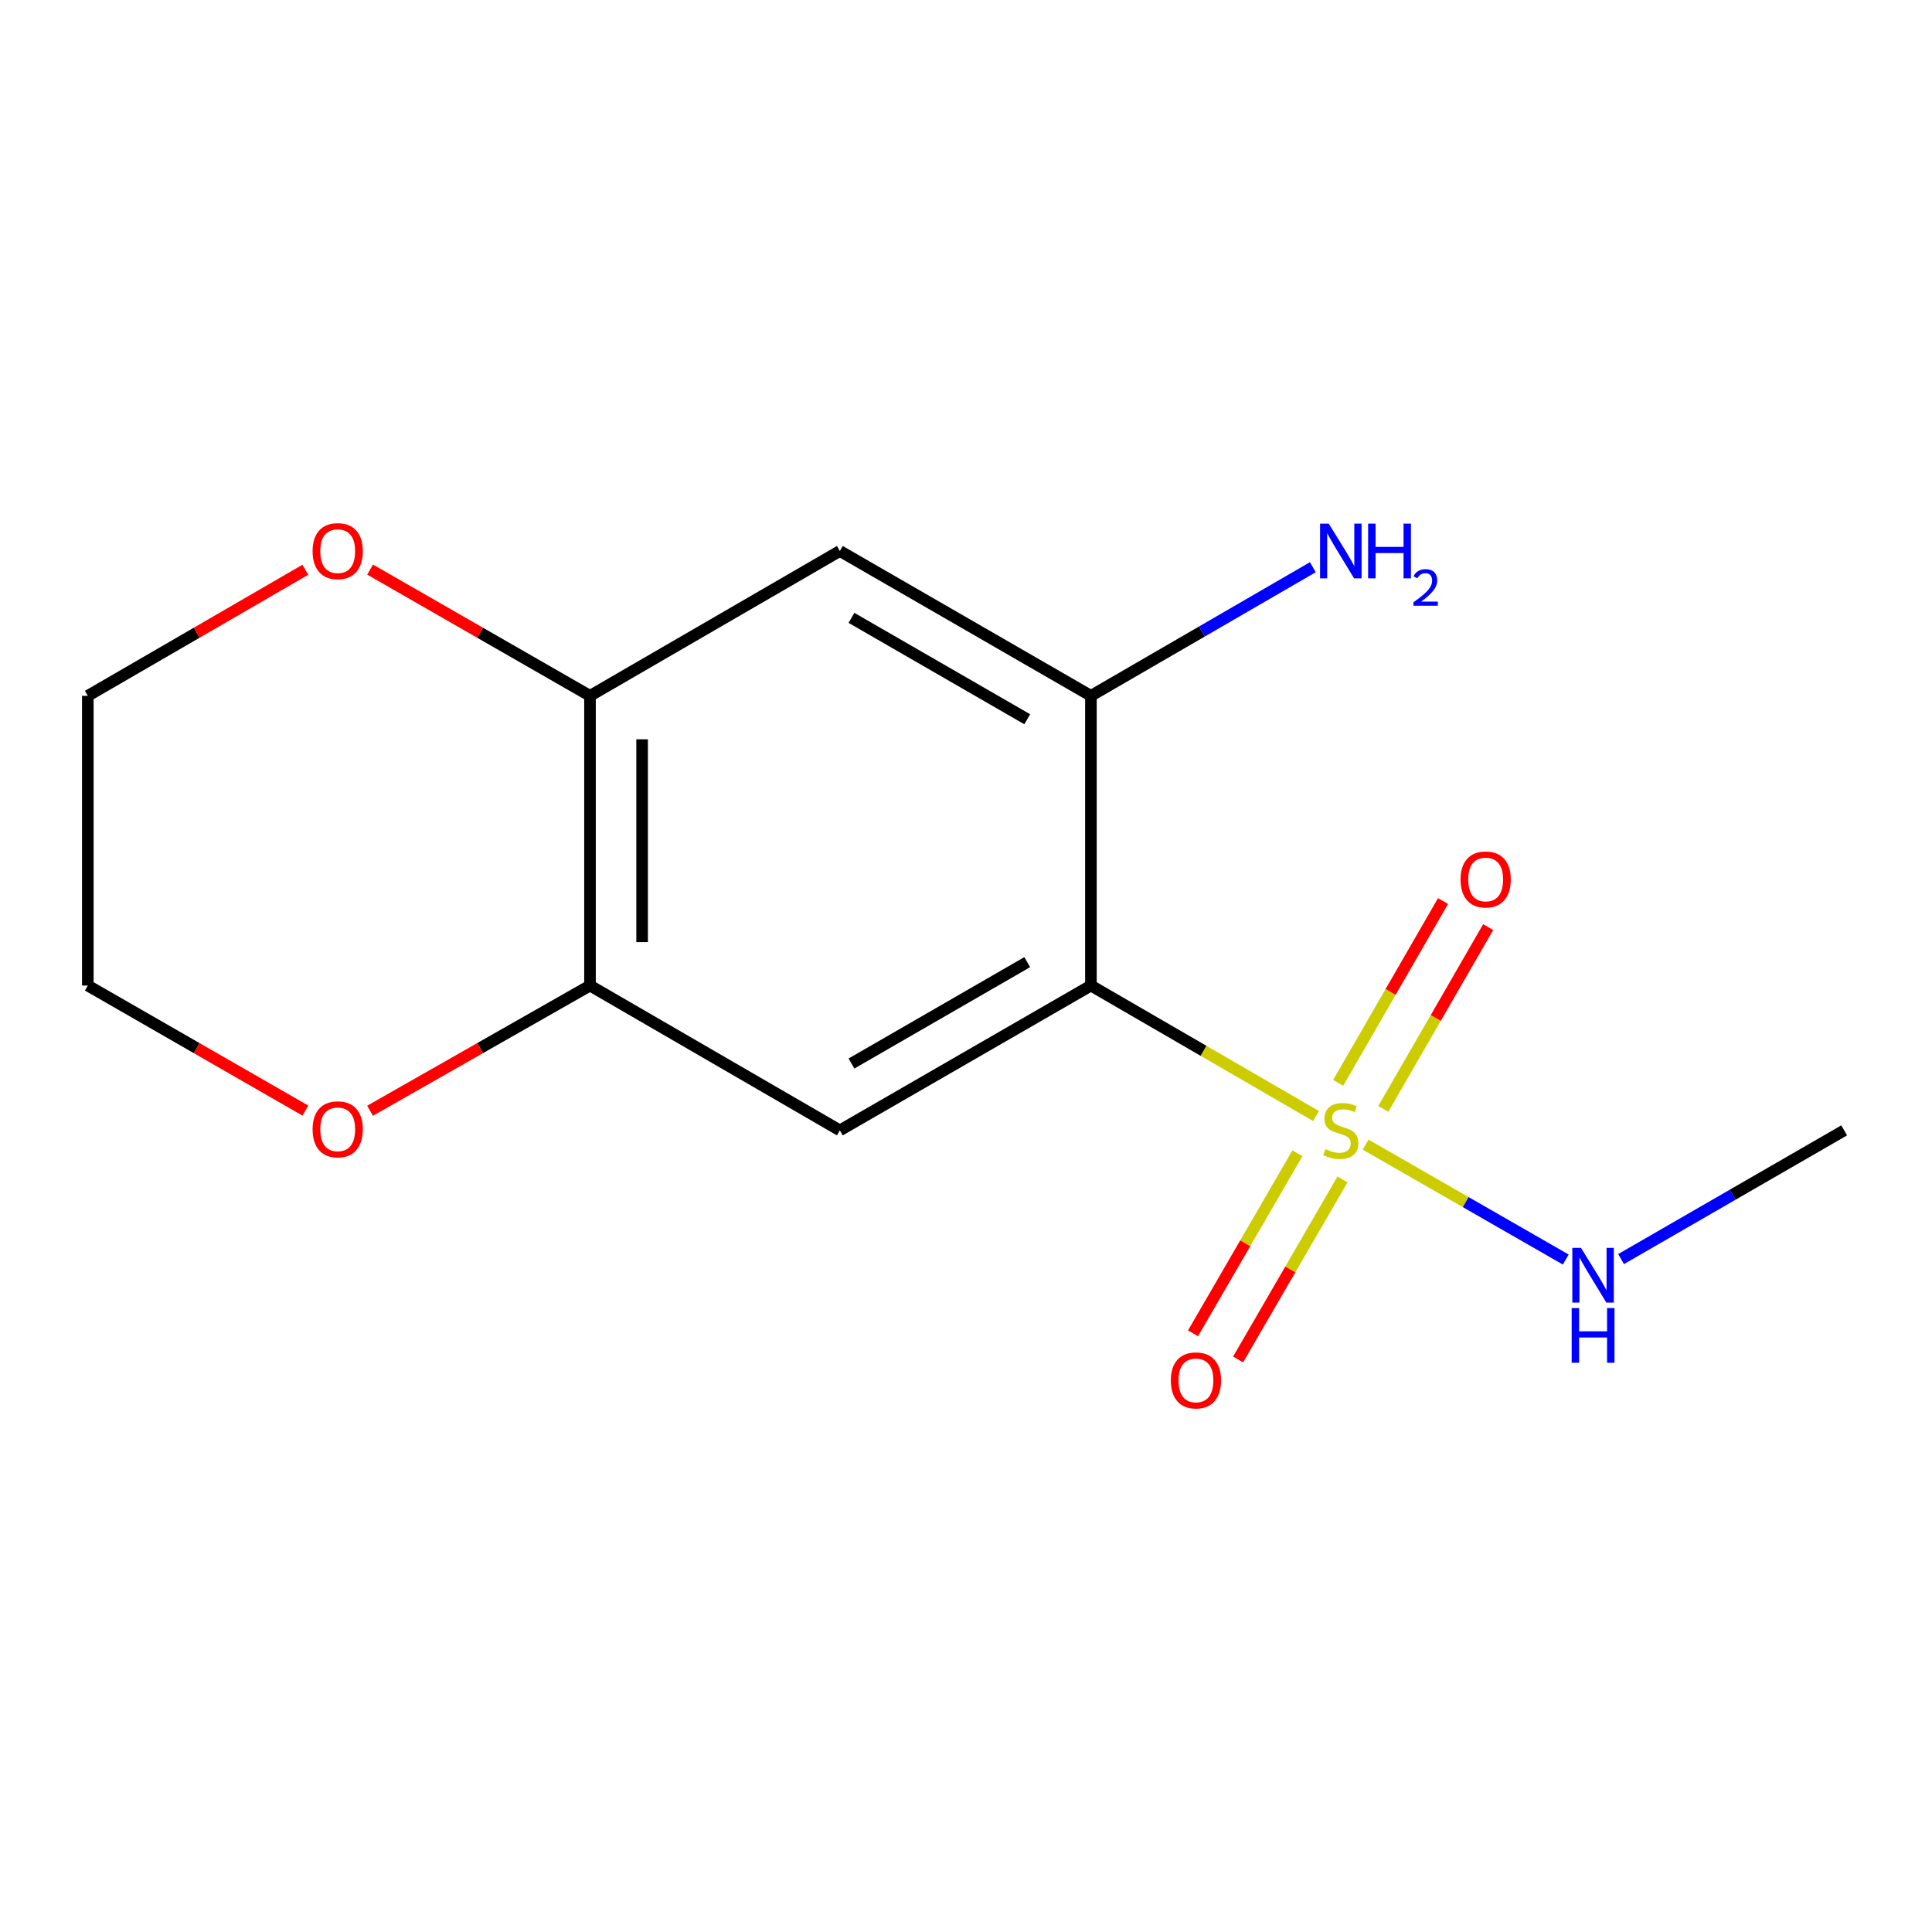 <?xml version='1.0' encoding='iso-8859-1'?>
<svg version='1.1' baseProfile='full'
              xmlns='http://www.w3.org/2000/svg'
                      xmlns:rdkit='http://www.rdkit.org/xml'
                      xmlns:xlink='http://www.w3.org/1999/xlink'
                  xml:space='preserve'
width='1000px' height='1000px' viewBox='0 0 1000 1000'>
<!-- END OF HEADER -->
<rect style='opacity:1.0;fill:#FFFFFF;stroke:none' width='1000' height='1000' x='0' y='0'> </rect>
<path class='bond-0' d='M 681.187,577.655 L 622.925,543.89' style='fill:none;fill-rule:evenodd;stroke:#CCCC00;stroke-width:6px;stroke-linecap:butt;stroke-linejoin:miter;stroke-opacity:1' />
<path class='bond-0' d='M 622.925,543.89 L 564.663,510.125' style='fill:none;fill-rule:evenodd;stroke:#000000;stroke-width:6px;stroke-linecap:butt;stroke-linejoin:miter;stroke-opacity:1' />
<path class='bond-6' d='M 671.542,596.936 L 644.524,643.53' style='fill:none;fill-rule:evenodd;stroke:#CCCC00;stroke-width:6px;stroke-linecap:butt;stroke-linejoin:miter;stroke-opacity:1' />
<path class='bond-6' d='M 644.524,643.53 L 617.507,690.125' style='fill:none;fill-rule:evenodd;stroke:#FF0000;stroke-width:6px;stroke-linecap:butt;stroke-linejoin:miter;stroke-opacity:1' />
<path class='bond-6' d='M 694.877,610.466 L 667.86,657.061' style='fill:none;fill-rule:evenodd;stroke:#CCCC00;stroke-width:6px;stroke-linecap:butt;stroke-linejoin:miter;stroke-opacity:1' />
<path class='bond-6' d='M 667.86,657.061 L 640.842,703.656' style='fill:none;fill-rule:evenodd;stroke:#FF0000;stroke-width:6px;stroke-linecap:butt;stroke-linejoin:miter;stroke-opacity:1' />
<path class='bond-7' d='M 715.997,573.952 L 743.138,526.907' style='fill:none;fill-rule:evenodd;stroke:#CCCC00;stroke-width:6px;stroke-linecap:butt;stroke-linejoin:miter;stroke-opacity:1' />
<path class='bond-7' d='M 743.138,526.907 L 770.279,479.862' style='fill:none;fill-rule:evenodd;stroke:#FF0000;stroke-width:6px;stroke-linecap:butt;stroke-linejoin:miter;stroke-opacity:1' />
<path class='bond-7' d='M 692.632,560.473 L 719.773,513.428' style='fill:none;fill-rule:evenodd;stroke:#CCCC00;stroke-width:6px;stroke-linecap:butt;stroke-linejoin:miter;stroke-opacity:1' />
<path class='bond-7' d='M 719.773,513.428 L 746.914,466.383' style='fill:none;fill-rule:evenodd;stroke:#FF0000;stroke-width:6px;stroke-linecap:butt;stroke-linejoin:miter;stroke-opacity:1' />
<path class='bond-8' d='M 706.849,592.459 L 758.645,622.2' style='fill:none;fill-rule:evenodd;stroke:#CCCC00;stroke-width:6px;stroke-linecap:butt;stroke-linejoin:miter;stroke-opacity:1' />
<path class='bond-8' d='M 758.645,622.2 L 810.441,651.941' style='fill:none;fill-rule:evenodd;stroke:#0000FF;stroke-width:6px;stroke-linecap:butt;stroke-linejoin:miter;stroke-opacity:1' />
<path class='bond-1' d='M 564.663,510.125 L 434.707,585.083' style='fill:none;fill-rule:evenodd;stroke:#000000;stroke-width:6px;stroke-linecap:butt;stroke-linejoin:miter;stroke-opacity:1' />
<path class='bond-1' d='M 531.692,498.003 L 440.723,550.474' style='fill:none;fill-rule:evenodd;stroke:#000000;stroke-width:6px;stroke-linecap:butt;stroke-linejoin:miter;stroke-opacity:1' />
<path class='bond-2' d='M 564.663,510.125 L 564.663,360.163' style='fill:none;fill-rule:evenodd;stroke:#000000;stroke-width:6px;stroke-linecap:butt;stroke-linejoin:miter;stroke-opacity:1' />
<path class='bond-3' d='M 434.707,585.083 L 305.381,510.125' style='fill:none;fill-rule:evenodd;stroke:#000000;stroke-width:6px;stroke-linecap:butt;stroke-linejoin:miter;stroke-opacity:1' />
<path class='bond-4' d='M 564.663,360.163 L 434.707,285.19' style='fill:none;fill-rule:evenodd;stroke:#000000;stroke-width:6px;stroke-linecap:butt;stroke-linejoin:miter;stroke-opacity:1' />
<path class='bond-4' d='M 531.69,372.282 L 440.721,319.801' style='fill:none;fill-rule:evenodd;stroke:#000000;stroke-width:6px;stroke-linecap:butt;stroke-linejoin:miter;stroke-opacity:1' />
<path class='bond-11' d='M 564.663,360.163 L 622.095,326.873' style='fill:none;fill-rule:evenodd;stroke:#000000;stroke-width:6px;stroke-linecap:butt;stroke-linejoin:miter;stroke-opacity:1' />
<path class='bond-11' d='M 622.095,326.873 L 679.527,293.582' style='fill:none;fill-rule:evenodd;stroke:#0000FF;stroke-width:6px;stroke-linecap:butt;stroke-linejoin:miter;stroke-opacity:1' />
<path class='bond-9' d='M 305.381,510.125 L 248.467,542.521' style='fill:none;fill-rule:evenodd;stroke:#000000;stroke-width:6px;stroke-linecap:butt;stroke-linejoin:miter;stroke-opacity:1' />
<path class='bond-9' d='M 248.467,542.521 L 191.552,574.916' style='fill:none;fill-rule:evenodd;stroke:#FF0000;stroke-width:6px;stroke-linecap:butt;stroke-linejoin:miter;stroke-opacity:1' />
<path class='bond-15' d='M 305.381,510.125 L 305.381,360.163' style='fill:none;fill-rule:evenodd;stroke:#000000;stroke-width:6px;stroke-linecap:butt;stroke-linejoin:miter;stroke-opacity:1' />
<path class='bond-15' d='M 332.355,487.631 L 332.355,382.658' style='fill:none;fill-rule:evenodd;stroke:#000000;stroke-width:6px;stroke-linecap:butt;stroke-linejoin:miter;stroke-opacity:1' />
<path class='bond-5' d='M 434.707,285.19 L 305.381,360.163' style='fill:none;fill-rule:evenodd;stroke:#000000;stroke-width:6px;stroke-linecap:butt;stroke-linejoin:miter;stroke-opacity:1' />
<path class='bond-10' d='M 305.381,360.163 L 248.471,327.489' style='fill:none;fill-rule:evenodd;stroke:#000000;stroke-width:6px;stroke-linecap:butt;stroke-linejoin:miter;stroke-opacity:1' />
<path class='bond-10' d='M 248.471,327.489 L 191.56,294.815' style='fill:none;fill-rule:evenodd;stroke:#FF0000;stroke-width:6px;stroke-linecap:butt;stroke-linejoin:miter;stroke-opacity:1' />
<path class='bond-14' d='M 839.066,651.698 L 896.806,618.391' style='fill:none;fill-rule:evenodd;stroke:#0000FF;stroke-width:6px;stroke-linecap:butt;stroke-linejoin:miter;stroke-opacity:1' />
<path class='bond-14' d='M 896.806,618.391 L 954.545,585.083' style='fill:none;fill-rule:evenodd;stroke:#000000;stroke-width:6px;stroke-linecap:butt;stroke-linejoin:miter;stroke-opacity:1' />
<path class='bond-12' d='M 158.066,574.84 L 101.76,542.483' style='fill:none;fill-rule:evenodd;stroke:#FF0000;stroke-width:6px;stroke-linecap:butt;stroke-linejoin:miter;stroke-opacity:1' />
<path class='bond-12' d='M 101.76,542.483 L 45.455,510.125' style='fill:none;fill-rule:evenodd;stroke:#000000;stroke-width:6px;stroke-linecap:butt;stroke-linejoin:miter;stroke-opacity:1' />
<path class='bond-13' d='M 158.058,294.892 L 101.756,327.528' style='fill:none;fill-rule:evenodd;stroke:#FF0000;stroke-width:6px;stroke-linecap:butt;stroke-linejoin:miter;stroke-opacity:1' />
<path class='bond-13' d='M 101.756,327.528 L 45.455,360.163' style='fill:none;fill-rule:evenodd;stroke:#000000;stroke-width:6px;stroke-linecap:butt;stroke-linejoin:miter;stroke-opacity:1' />
<path class='bond-16' d='M 45.455,510.125 L 45.455,360.163' style='fill:none;fill-rule:evenodd;stroke:#000000;stroke-width:6px;stroke-linecap:butt;stroke-linejoin:miter;stroke-opacity:1' />
<path  class='atom-0' d='M 686.005 594.803
Q 686.325 594.923, 687.645 595.483
Q 688.965 596.043, 690.405 596.403
Q 691.885 596.723, 693.325 596.723
Q 696.005 596.723, 697.565 595.443
Q 699.125 594.123, 699.125 591.843
Q 699.125 590.283, 698.325 589.323
Q 697.565 588.363, 696.365 587.843
Q 695.165 587.323, 693.165 586.723
Q 690.645 585.963, 689.125 585.243
Q 687.645 584.523, 686.565 583.003
Q 685.525 581.483, 685.525 578.923
Q 685.525 575.363, 687.925 573.163
Q 690.365 570.963, 695.165 570.963
Q 698.445 570.963, 702.165 572.523
L 701.245 575.603
Q 697.845 574.203, 695.285 574.203
Q 692.525 574.203, 691.005 575.363
Q 689.485 576.483, 689.525 578.443
Q 689.525 579.963, 690.285 580.883
Q 691.085 581.803, 692.205 582.323
Q 693.365 582.843, 695.285 583.443
Q 697.845 584.243, 699.365 585.043
Q 700.885 585.843, 701.965 587.483
Q 703.085 589.083, 703.085 591.843
Q 703.085 595.763, 700.445 597.883
Q 697.845 599.963, 693.485 599.963
Q 690.965 599.963, 689.045 599.403
Q 687.165 598.883, 684.925 597.963
L 686.005 594.803
' fill='#CCCC00'/>
<path  class='atom-7' d='M 606.016 714.49
Q 606.016 707.69, 609.376 703.89
Q 612.736 700.09, 619.016 700.09
Q 625.296 700.09, 628.656 703.89
Q 632.016 707.69, 632.016 714.49
Q 632.016 721.37, 628.616 725.29
Q 625.216 729.17, 619.016 729.17
Q 612.776 729.17, 609.376 725.29
Q 606.016 721.41, 606.016 714.49
M 619.016 725.97
Q 623.336 725.97, 625.656 723.09
Q 628.016 720.17, 628.016 714.49
Q 628.016 708.93, 625.656 706.13
Q 623.336 703.29, 619.016 703.29
Q 614.696 703.29, 612.336 706.09
Q 610.016 708.89, 610.016 714.49
Q 610.016 720.21, 612.336 723.09
Q 614.696 725.97, 619.016 725.97
' fill='#FF0000'/>
<path  class='atom-8' d='M 755.978 455.208
Q 755.978 448.408, 759.338 444.608
Q 762.698 440.808, 768.978 440.808
Q 775.258 440.808, 778.618 444.608
Q 781.978 448.408, 781.978 455.208
Q 781.978 462.088, 778.578 466.008
Q 775.178 469.888, 768.978 469.888
Q 762.738 469.888, 759.338 466.008
Q 755.978 462.128, 755.978 455.208
M 768.978 466.688
Q 773.298 466.688, 775.618 463.808
Q 777.978 460.888, 777.978 455.208
Q 777.978 449.648, 775.618 446.848
Q 773.298 444.008, 768.978 444.008
Q 764.658 444.008, 762.298 446.808
Q 759.978 449.608, 759.978 455.208
Q 759.978 460.928, 762.298 463.808
Q 764.658 466.688, 768.978 466.688
' fill='#FF0000'/>
<path  class='atom-9' d='M 818.315 645.897
L 827.595 660.897
Q 828.515 662.377, 829.995 665.057
Q 831.475 667.737, 831.555 667.897
L 831.555 645.897
L 835.315 645.897
L 835.315 674.217
L 831.435 674.217
L 821.475 657.817
Q 820.315 655.897, 819.075 653.697
Q 817.875 651.497, 817.515 650.817
L 817.515 674.217
L 813.835 674.217
L 813.835 645.897
L 818.315 645.897
' fill='#0000FF'/>
<path  class='atom-9' d='M 813.495 677.049
L 817.335 677.049
L 817.335 689.089
L 831.815 689.089
L 831.815 677.049
L 835.655 677.049
L 835.655 705.369
L 831.815 705.369
L 831.815 692.289
L 817.335 692.289
L 817.335 705.369
L 813.495 705.369
L 813.495 677.049
' fill='#0000FF'/>
<path  class='atom-10' d='M 161.796 584.534
Q 161.796 577.734, 165.156 573.934
Q 168.516 570.134, 174.796 570.134
Q 181.076 570.134, 184.436 573.934
Q 187.796 577.734, 187.796 584.534
Q 187.796 591.414, 184.396 595.334
Q 180.996 599.214, 174.796 599.214
Q 168.556 599.214, 165.156 595.334
Q 161.796 591.454, 161.796 584.534
M 174.796 596.014
Q 179.116 596.014, 181.436 593.134
Q 183.796 590.214, 183.796 584.534
Q 183.796 578.974, 181.436 576.174
Q 179.116 573.334, 174.796 573.334
Q 170.476 573.334, 168.116 576.134
Q 165.796 578.934, 165.796 584.534
Q 165.796 590.254, 168.116 593.134
Q 170.476 596.014, 174.796 596.014
' fill='#FF0000'/>
<path  class='atom-11' d='M 161.796 285.27
Q 161.796 278.47, 165.156 274.67
Q 168.516 270.87, 174.796 270.87
Q 181.076 270.87, 184.436 274.67
Q 187.796 278.47, 187.796 285.27
Q 187.796 292.15, 184.396 296.07
Q 180.996 299.95, 174.796 299.95
Q 168.556 299.95, 165.156 296.07
Q 161.796 292.19, 161.796 285.27
M 174.796 296.75
Q 179.116 296.75, 181.436 293.87
Q 183.796 290.95, 183.796 285.27
Q 183.796 279.71, 181.436 276.91
Q 179.116 274.07, 174.796 274.07
Q 170.476 274.07, 168.116 276.87
Q 165.796 279.67, 165.796 285.27
Q 165.796 290.99, 168.116 293.87
Q 170.476 296.75, 174.796 296.75
' fill='#FF0000'/>
<path  class='atom-12' d='M 687.745 271.03
L 697.025 286.03
Q 697.945 287.51, 699.425 290.19
Q 700.905 292.87, 700.985 293.03
L 700.985 271.03
L 704.745 271.03
L 704.745 299.35
L 700.865 299.35
L 690.905 282.95
Q 689.745 281.03, 688.505 278.83
Q 687.305 276.63, 686.945 275.95
L 686.945 299.35
L 683.265 299.35
L 683.265 271.03
L 687.745 271.03
' fill='#0000FF'/>
<path  class='atom-12' d='M 708.145 271.03
L 711.985 271.03
L 711.985 283.07
L 726.465 283.07
L 726.465 271.03
L 730.305 271.03
L 730.305 299.35
L 726.465 299.35
L 726.465 286.27
L 711.985 286.27
L 711.985 299.35
L 708.145 299.35
L 708.145 271.03
' fill='#0000FF'/>
<path  class='atom-12' d='M 731.677 298.357
Q 732.364 296.588, 734.001 295.611
Q 735.637 294.608, 737.908 294.608
Q 740.733 294.608, 742.317 296.139
Q 743.901 297.67, 743.901 300.389
Q 743.901 303.161, 741.841 305.749
Q 739.809 308.336, 735.585 311.398
L 744.217 311.398
L 744.217 313.51
L 731.625 313.51
L 731.625 311.741
Q 735.109 309.26, 737.169 307.412
Q 739.254 305.564, 740.257 303.901
Q 741.261 302.237, 741.261 300.521
Q 741.261 298.726, 740.363 297.723
Q 739.465 296.72, 737.908 296.72
Q 736.403 296.72, 735.4 297.327
Q 734.397 297.934, 733.684 299.281
L 731.677 298.357
' fill='#0000FF'/>
</svg>
